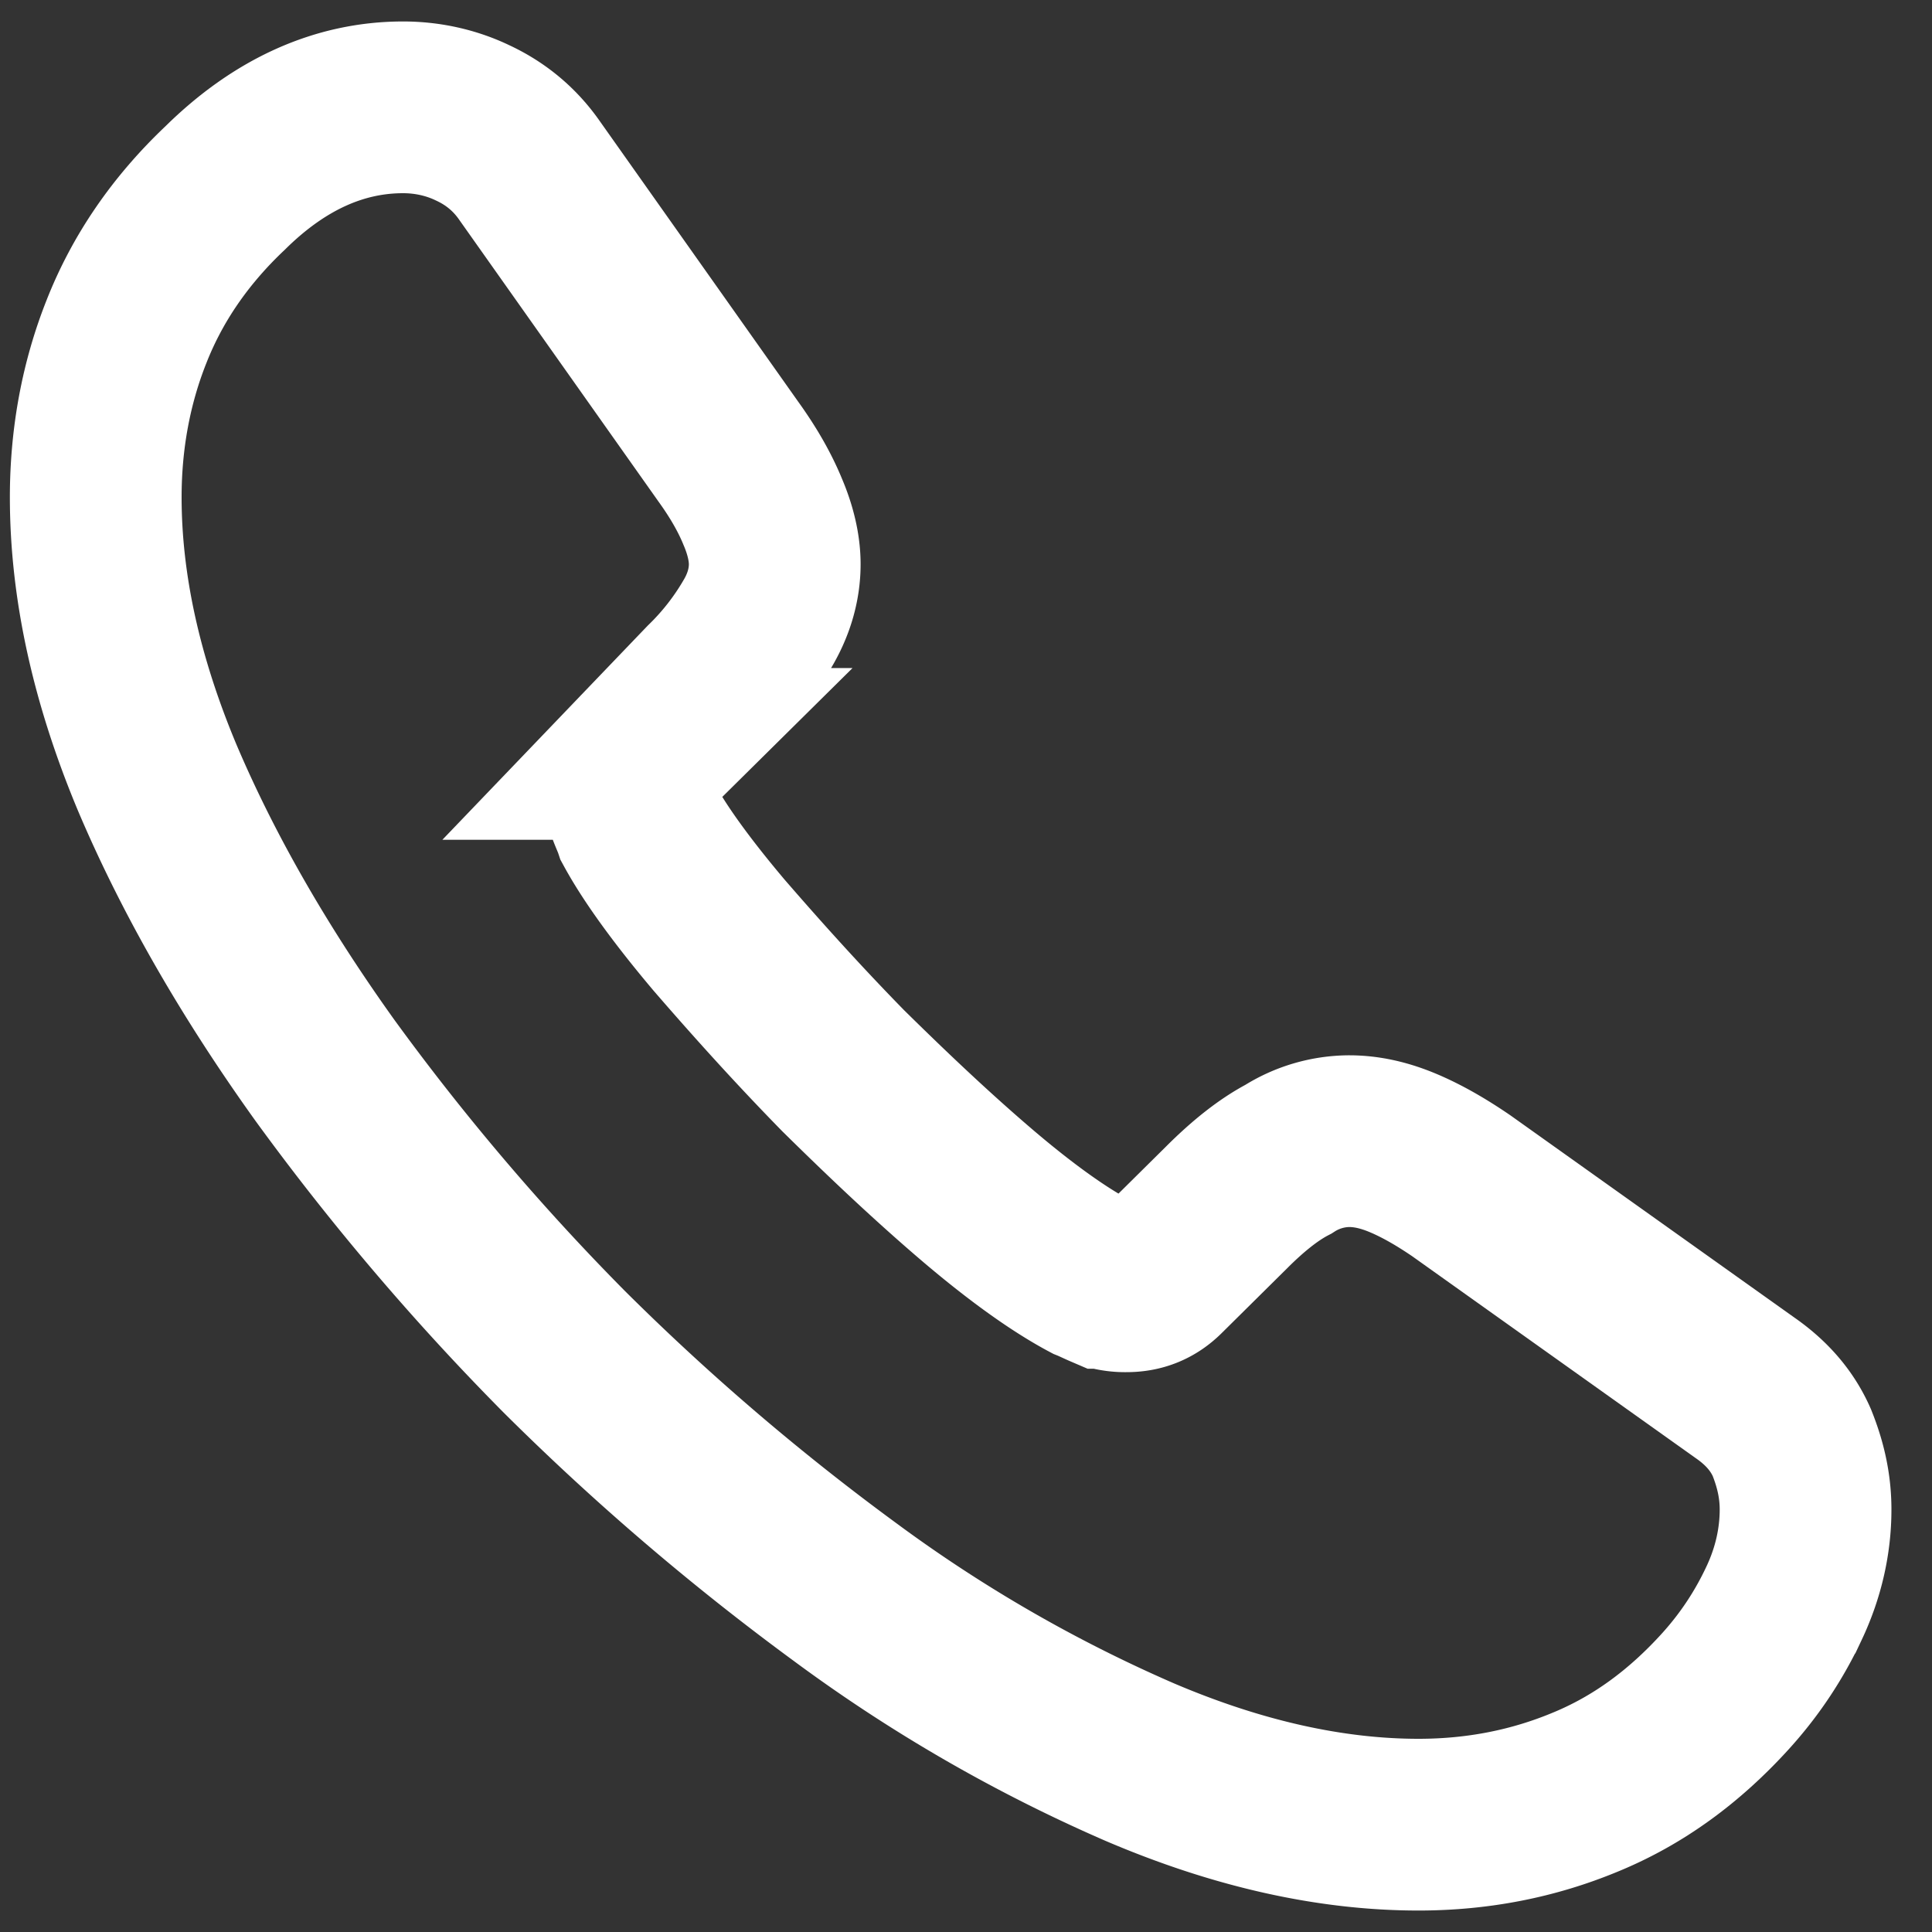 <svg width="18" height="18" viewBox="0 0 18 18" xmlns="http://www.w3.org/2000/svg">
  <rect x="0" y="0" width="18" height="18" fill="#333333" stroke="none"/>
  <path d="M16.622 14.936c-.135.288-.311.56-.542.816-.391.432-.822.744-1.308.944-.48.2-.998.304-1.556.304-.814 0-1.683-.192-2.6-.584a14 14 0 0 1-2.744-1.584 22.951 22.951 0 0 1-2.617-2.24A22.714 22.714 0 0 1 3.03 9.976c-.654-.912-1.18-1.824-1.564-2.728-.382-.912-.574-1.784-.574-2.616 0-.544.096-1.064.287-1.544.192-.488.495-.936.918-1.336C2.607 1.248 3.165 1 3.756 1c.223 0 .446.048.646.144.207.096.39.24.534.448l1.85 2.616c.144.2.248.384.32.56.072.168.112.336.112.488 0 .192-.056.384-.168.568a2.72 2.72 0 0 1-.447.568l-.606.632a.429.429 0 0 0-.127.32c0 .064.008.12.024.184.023.064.047.112.063.16.144.264.391.608.742 1.024.36.416.742.84 1.157 1.264.43.424.845.816 1.268 1.176.415.352.758.592 1.029.736.04.016.088.04.144.064a.55.55 0 0 0 .199.032c.136 0 .24-.048.327-.136l.606-.6c.2-.2.391-.352.575-.448a1.06 1.06 0 0 1 .566-.168c.152 0 .311.032.487.104.175.072.359.176.558.312l2.64 1.88c.208.144.351.312.439.512.08.2.128.4.128.624 0 .288-.064.584-.2.872z" fill-rule="nonzero" stroke="#fff" stroke-width="1.6" fill="none" stroke-dasharray="0,0"/>
</svg>